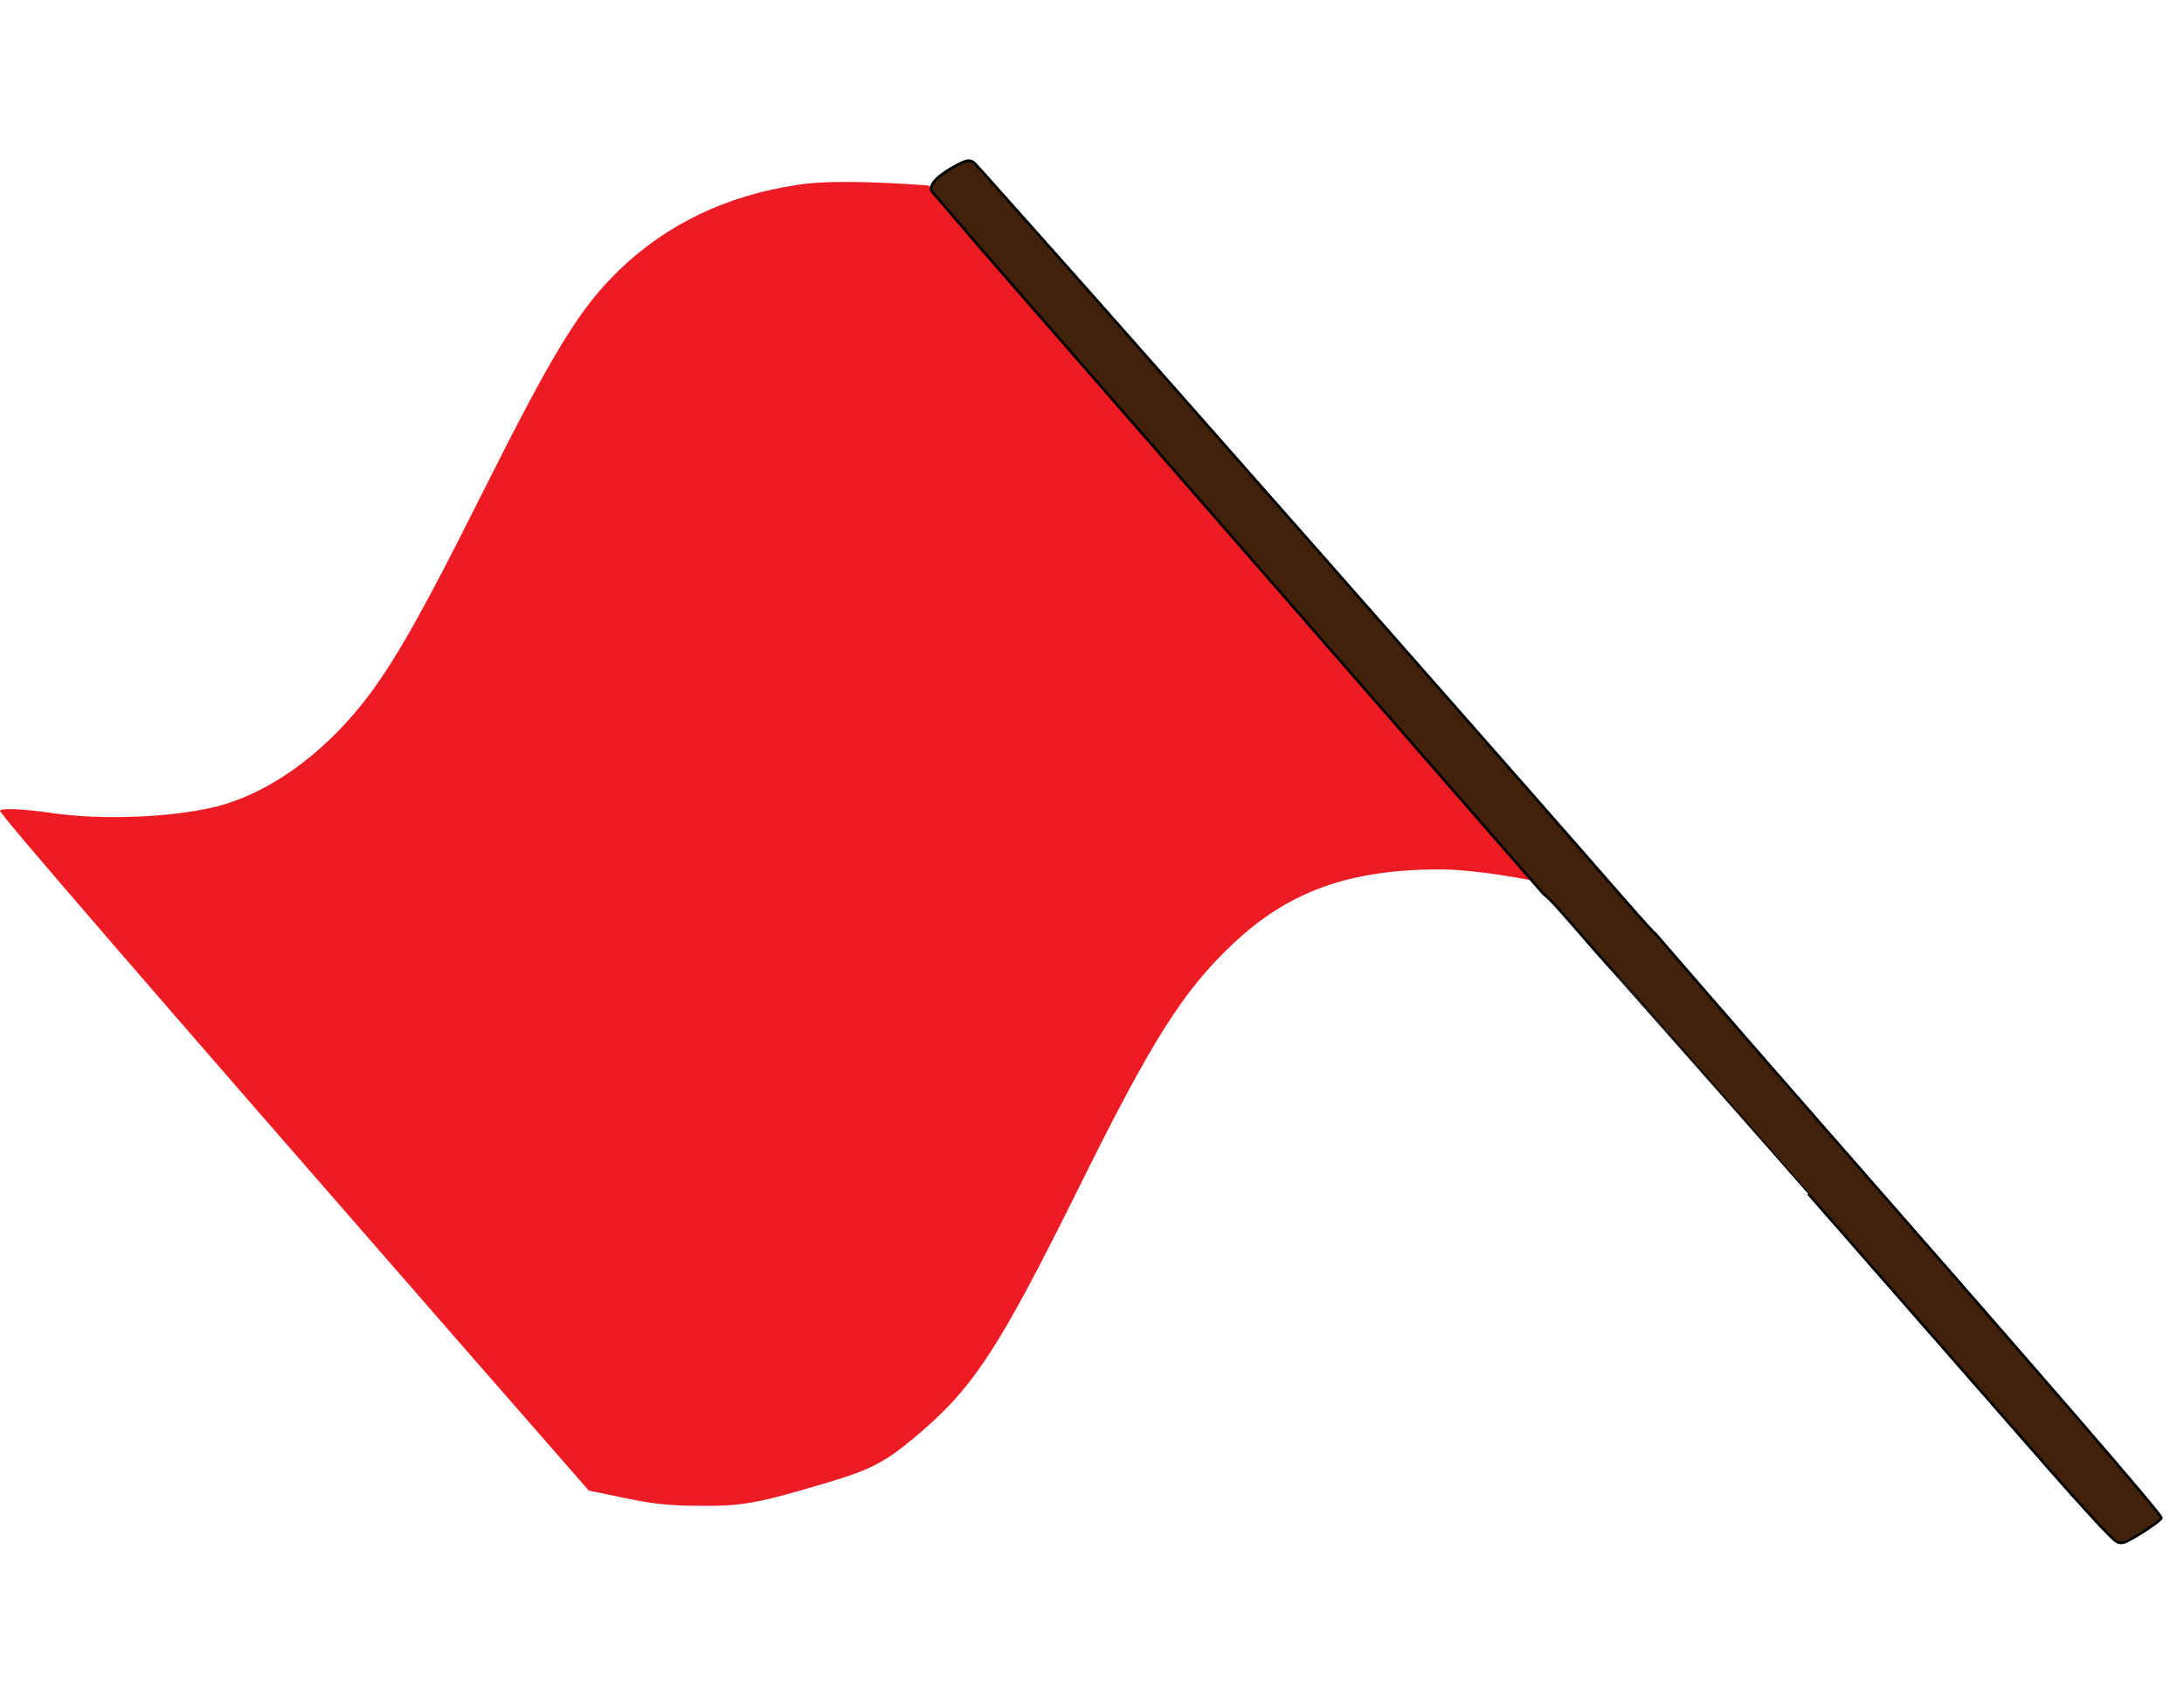 <?xml version="1.0" encoding="utf-8"?>
<!-- Generator: Adobe Illustrator 16.0.0, SVG Export Plug-In . SVG Version: 6.00 Build 0)  -->
<!DOCTYPE svg PUBLIC "-//W3C//DTD SVG 1.1//EN" "http://www.w3.org/Graphics/SVG/1.1/DTD/svg11.dtd">
<svg version="1.1" id="Layer_1" xmlns="http://www.w3.org/2000/svg" xmlns:xlink="http://www.w3.org/1999/xlink" x="0px" y="0px"
	 width="831.581px" height="640px" viewBox="0 0 831.581 640" enable-background="new 0 0 831.581 640" xml:space="preserve">
<g id="Layer_1_1_">
	<g id="Layer_2">
		<g>
			<path fill="#ED1C24" stroke="#000000" stroke-miterlimit="10" d="M381.024,92.261l213.777,245.191"/>
			<path fill="#ED1C24" d="M353.402,70.6c-23.803-1.7-40-1.8-49.9-0.2c-26.9,4.1-49.1,14.7-67.3,32c-15.3,14.7-25,30.4-52.8,85.8
				c-21.3,42.6-32,61.7-42.5,75.9c-15.7,21.1-36,36.4-56,42.3c-16.4,4.7-44.9,6.1-65.4,3.1c-11-1.6-19.5-1.9-19.5-0.8
				c0,1.4,59.1,69.7,170.9,197.8l53.3,61l13.6,2.8c11.1,2.3,16.6,2.9,28.7,3c16.4,0.103,21.9-0.897,49-9
				c15.5-4.6,21.4-7.6,32.2-16.6C370.6,528.6,379.8,514.6,411.1,451.5c27.4-55.3,39.4-74.3,58.303-92.1
				c21.1-20,44.397-28.4,78.697-28.4c13.9,0,33.131,3.611,46.933,6.511L381.024,92.261L353.402,70.6z"/>
		</g>
	</g>
	<g transform="translate(0,640) scale(0.1,-0.1)" display="none">
		<path display="inline" d="M3534.004,5693.999c-238.008,17.002-400,18.003-499.004,2.002
			c-268.999-41.001-491.001-147.002-672.998-320c-153.003-147.002-250-303.999-528.003-858.003
			c-212.998-425.996-320-616.997-425-758.999c-156.997-211.001-360-363.999-560-422.998C685,3288.999,400,3275,195,3305
			C85,3321,0,3323.999,0,3312.998C0,3298.999,591.001,2615.996,1708.999,1335l533.003-610l135.996-27.998
			c111.001-22.998,166.001-29.004,287.002-30c163.999-1.006,218.999,8.994,490,90c155,45.996,214.004,75.996,322.002,165.996
			c228.994,191.006,320.996,331.006,633.994,962.002C4385,2437.998,4505,2627.998,4694.003,2805.996
			C4905,3005.996,5137.998,3090,5480.996,3090c139.004,0,273.008-14.004,411.006-42.998 M3505,5650
			c80-16.001,147.002-51.001,212.998-113.999C3777.002,5481,4060,5157.001,4060,5145c0-7.002-15-6.001-194.004,16.001
			c-145.996,16.997-380,1.001-522.998-37.002c-53.994-15-107.002-28.999-117.998-31.001c-17.002-3.999-52.998,33.003-180,182.002
			c-197.998,231.001-268.999,325-257.002,337.002c11.001,10.996,145,35,272.002,46.997C3175,5671,3422.002,5665,3505,5650z
			 M2325,5007.001c55-57.002,151.001-162.002,213.999-235l115-132.002l48.999,57.998C2822.998,4836,3000,4988.999,3105,5045
			c85.996,45,87.002,45,250.996-137.002C3555.996,4686,3649.004,4560,3612.002,4560c-17.998,0-222.002-140-277.002-190
			c-32.002-28.999-94.004-92.002-137.998-141.001C3152.998,4180,3109.004,4140,3100.996,4141c-8.994,0-35.996,23.999-60.996,52.998
			C2883.999,4375,2663.999,4620,2657.998,4620c-15.996,0-100.996-143.999-216.997-367.998
			C2316.001,4011,2298.999,3980,2288.999,3980c-8.999,0-260,282.002-340,382.002c-76.997,95.996-80,115.996-35,215
			c88.003,195,278.003,532.998,298.999,532.998C2220,5110,2270,5063.999,2325,5007.001z M4457.001,4630l72.998-12.002L4692.998,4431
			c182.002-208.003,270-312.002,265-316.001c-2.002-2.002-58.994,2.998-127.998,11.001c-230,23.999-394.004,16.997-625-27.002
			l-110-21.001L4047.002,4130c-110,120-349.004,402.998-359.004,426.001c-10,20-8.994,26.997,2.998,35
			c21.006,13.999,85,30,174.004,45C3962.998,4652.001,4350,4647.998,4457.001,4630z M3329.004,3867.998
			c111.992-125.996,210-231.997,218.994-235c10-3.999,32.998,15,70,58.003c129.004,148.999,245,245,400,331.001l74.004,40
			l50.996-58.003c295-331.001,372.002-426.997,365-461.001c-2.002-10.996-27.002-28.999-62.998-45.996
			c-87.002-42.002-207.002-140-334.004-273.003L4000,3105.996l-30.996,30c-17.002,16.006-117.002,129.004-222.002,251.006
			l-191.006,221.997l-33.994-51.001C3502.998,3530,3422.998,3385,3345,3236C3262.002,3075.996,3197.998,2965,3189.004,2965
			c-7.002,0-105,100.996-216.006,225c-110.996,123.999-206.997,226.001-211.997,227.998c-13.999,5-46.001-48.999-158.999-272.998
			c-112.002-220-193.003-360-208.003-360c-10,0-106.997,105-316.997,342.998c-60,68.003-115,126.001-123.003,129.004
			c-7.998,2.998-66.001-48.003-151.001-134.004C1671.001,2990,1541.001,2885.996,1466.001,2855
			c-66.001-27.998-70-20,121.001-245.996c177.998-212.002,233.999-286.006,226.997-303.008
			c-27.998-73.994-642.998-103.994-803.999-40c-43.999,18.008-300,273.008-408.999,409.004c-55,69.004-61.001,80-45,85
			c11.001,4.004,83.999,0.996,163.999-7.002c170-15.996,335-10,492.002,17.998c116.997,21.006,157.998,35,157.998,55
			c0,17.002-87.002,125-263.999,327.002C1025,3246,960,3322.998,962.002,3325c0.996,1.001,52.998,32.002,113.999,67.998
			C1225,3481,1267.002,3516,1388.999,3653.999c58.003,63.999,110,115,116.001,113.999c6.001-1.997,105-107.998,218.999-235
			C1837.998,3405,1933.999,3300,1937.998,3300c19.004,0,104.004,143.999,239.004,406.001c53.999,105,105,201.001,113.999,213.999
			c15,22.998,16.001,22.002,202.998-186.001c103.003-115,203.003-221.001,221.001-236.997l32.998-27.002l25,42.002
			C2786.001,3536,2827.998,3616,2865,3690c106.001,212.002,229.004,412.002,252.998,408.999
			C3122.002,4098.999,3217.002,3995,3329.004,3867.998z M5225,3620c182.002-17.002,180.996-17.002,299.004-143.999
			C5652.998,3337.998,5830,3130,5830,3117.001c0-6.006-20-7.002-52.002-2.002c-118.994,15.996-285,22.002-390,14.004
			c-133.994-9.004-192.998-20-312.002-56.006l-87.998-27.002l-17.002,21.006C4962.001,3079.003,4870,3185.996,4765,3305
			c-104.004,118.999-190.996,220-192.998,225c-5,13.999,38.994,37.998,102.998,55C4825,3625,5032.001,3637.998,5225,3620z
			 M4234.003,2830.996l202.998-233.994l-84.004-141.006c-45.996-77.998-117.998-207.998-160-290.996
			c-40.996-82.002-83.994-165-95-182.998l-20-32.002L4050,1972.002c-15,12.998-79.004,78.994-140,147.998
			c-62.002,69.004-147.002,162.002-187.998,207.998l-75,84.004l-137.002-270C3377.998,1880.996,3310.996,1770,3285.996,1770
			c-13.994,0-81.992,70-220.996,225c-53.999,60.996-127.002,140.996-162.998,177.998l-66.001,67.998l-50-57.998
			c-111.001-130-213.003-220.996-343.003-307.002L2310,1787.998l18.999-27.002c10-13.994,105-125,210-245.996
			S2730,1290,2730,1284.004c0-22.002-212.002-70-352.002-80c-90.996-6.006-268.999,5-437.998,27.998l-85,10.996l-70,80
			c-167.998,191.006-363.999,421.006-362.002,424.004c2.002,0.996,68.003-5,147.002-12.998c167.002-18.008,437.998-13.008,535,8.994
			c95,22.002,175,47.002,175,54.004c0,7.998-48.999,67.998-215,257.998c-145,165.996-205,239.004-205,247.998
			c0,2.998,26.001,20,57.998,37.998c109.004,62.002,231.001,161.006,349.004,284.004c65.996,69.004,123.999,125,130,125
			c10,0,175.996-184.004,356.997-397.002c43.003-50.996,80-92.998,82.002-92.998c11.001,0,132.998,219.004,234.995,420.996
			C3137.002,2812.998,3195,2920,3200,2917.998s104.004-110,220-240C3535.996,2547.002,3634.004,2440,3640,2440
			c5,0,52.002,85.996,105,190.996c142.998,283.008,242.002,443.008,272.002,437.002C4025,3065.996,4122.998,2960,4234.003,2830.996z
			 M3695.996,1205c-71.992-92.002-265-272.998-353.994-332.998c-129.004-86.006-161.006-82.998-257.998,20
			C3020,960,2783.999,1242.998,2771.001,1267.998c-13.003,24.004-5,31.006,63.999,61.006
			c96.001,41.992,245.996,167.998,370.996,311.992l85,99.004l218.008-247.998L3727.002,1245L3695.996,1205z"/>
	</g>
	<path fill="#42210B" stroke="#000000" stroke-miterlimit="10" d="M780.4,559.5c12.5,14.3,23.897,26.6,25.3,27.3
		c2.2,1.2,3,0.9,9.897-3.3c4.103-2.6,7.4-5.1,7.4-5.6c0-1.4-42.1-50.103-137.8-159.303C663.1,393.4,630.5,355.7,630.5,355.7
		c-0.1,0.2-5.8-6.101-12.6-13.9C582.7,301.4,432.5,130.9,405,100.1c-17.3-19.4-32.2-36.2-33.2-37.2c-2.2-2.5-3.397-2.4-9.5,1.1
		c-5.7,3.3-8.5,6.4-7.6,8.7l19.324,22.561l213.777,245.191c2.335,1.725,5.337,5.168,12.196,13.048c6.7,7.7,13.1,15,14.2,16.1
		l1.897,2.103C616.096,371.702,754.098,529.5,780.4,559.5z"/>
</g>
</svg>
